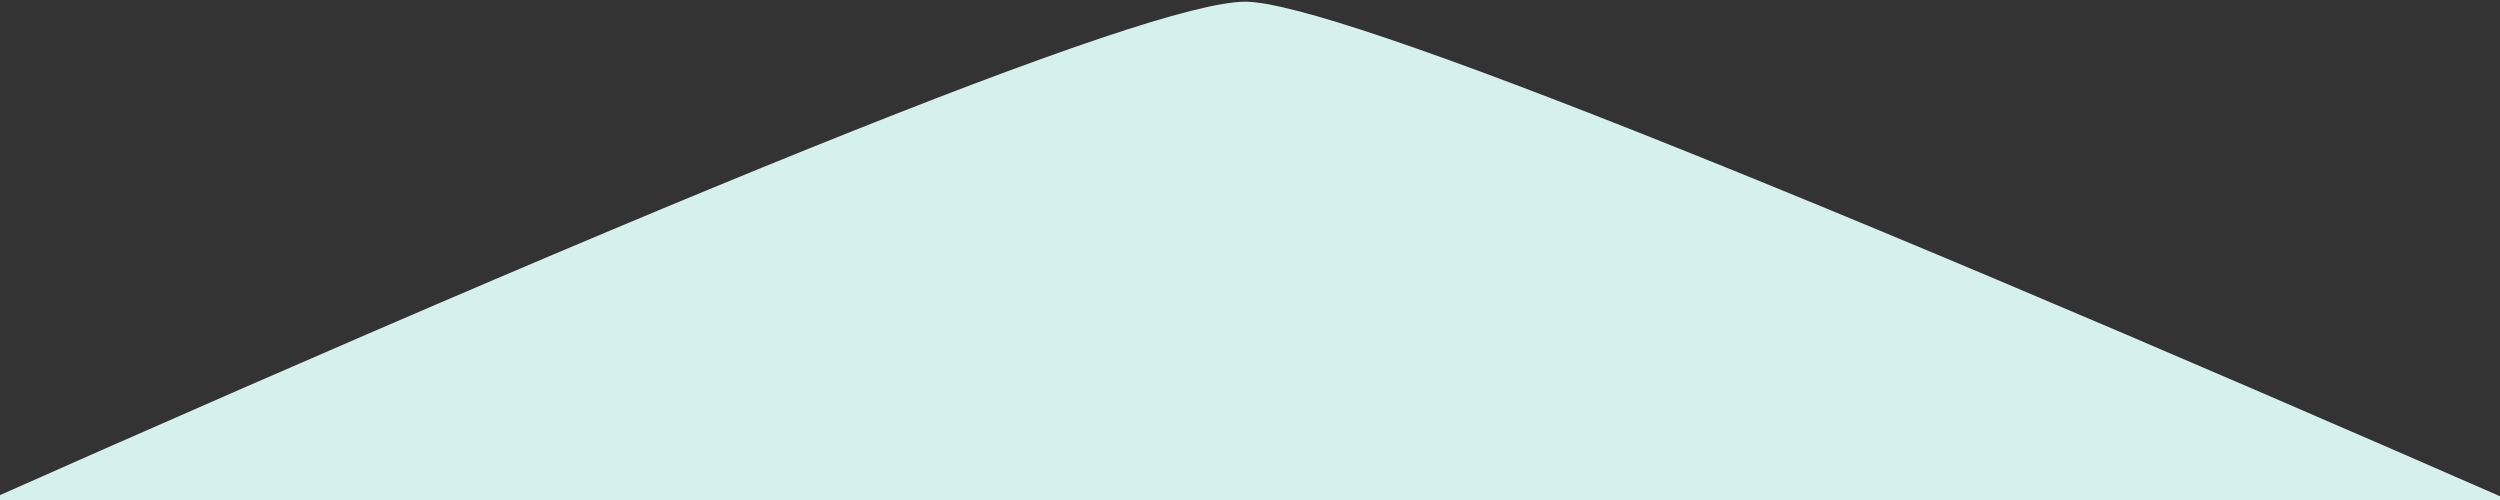 <?xml version="1.0" encoding="utf-8"?>
<!-- Generator: Adobe Illustrator 24.3.0, SVG Export Plug-In . SVG Version: 6.00 Build 0)  -->
<svg version="1.1" id="Layer_1" xmlns="http://www.w3.org/2000/svg" xmlns:xlink="http://www.w3.org/1999/xlink" x="0px" y="0px"
	 viewBox="0 0 1024 205" style="enable-background:new 0 0 1024 205;" xml:space="preserve">
<rect x="0" y="0" width="1024" height="205" fill="#333333" stroke="none"/>
<style type="text/css">
	.st0{fill:#D6F0EE;}
</style>
<path class="st0" d="M-85.6,240.9C272.1,80.8,470.6,0.7,510,0.7c36.7,0,236.8,80.1,600.2,240.4c25.4,11.2,41.8,36.3,41.8,64.1
	v1165.6H-127V304.8C-127,277.2-110.8,252.2-85.6,240.9z"/>
</svg>
